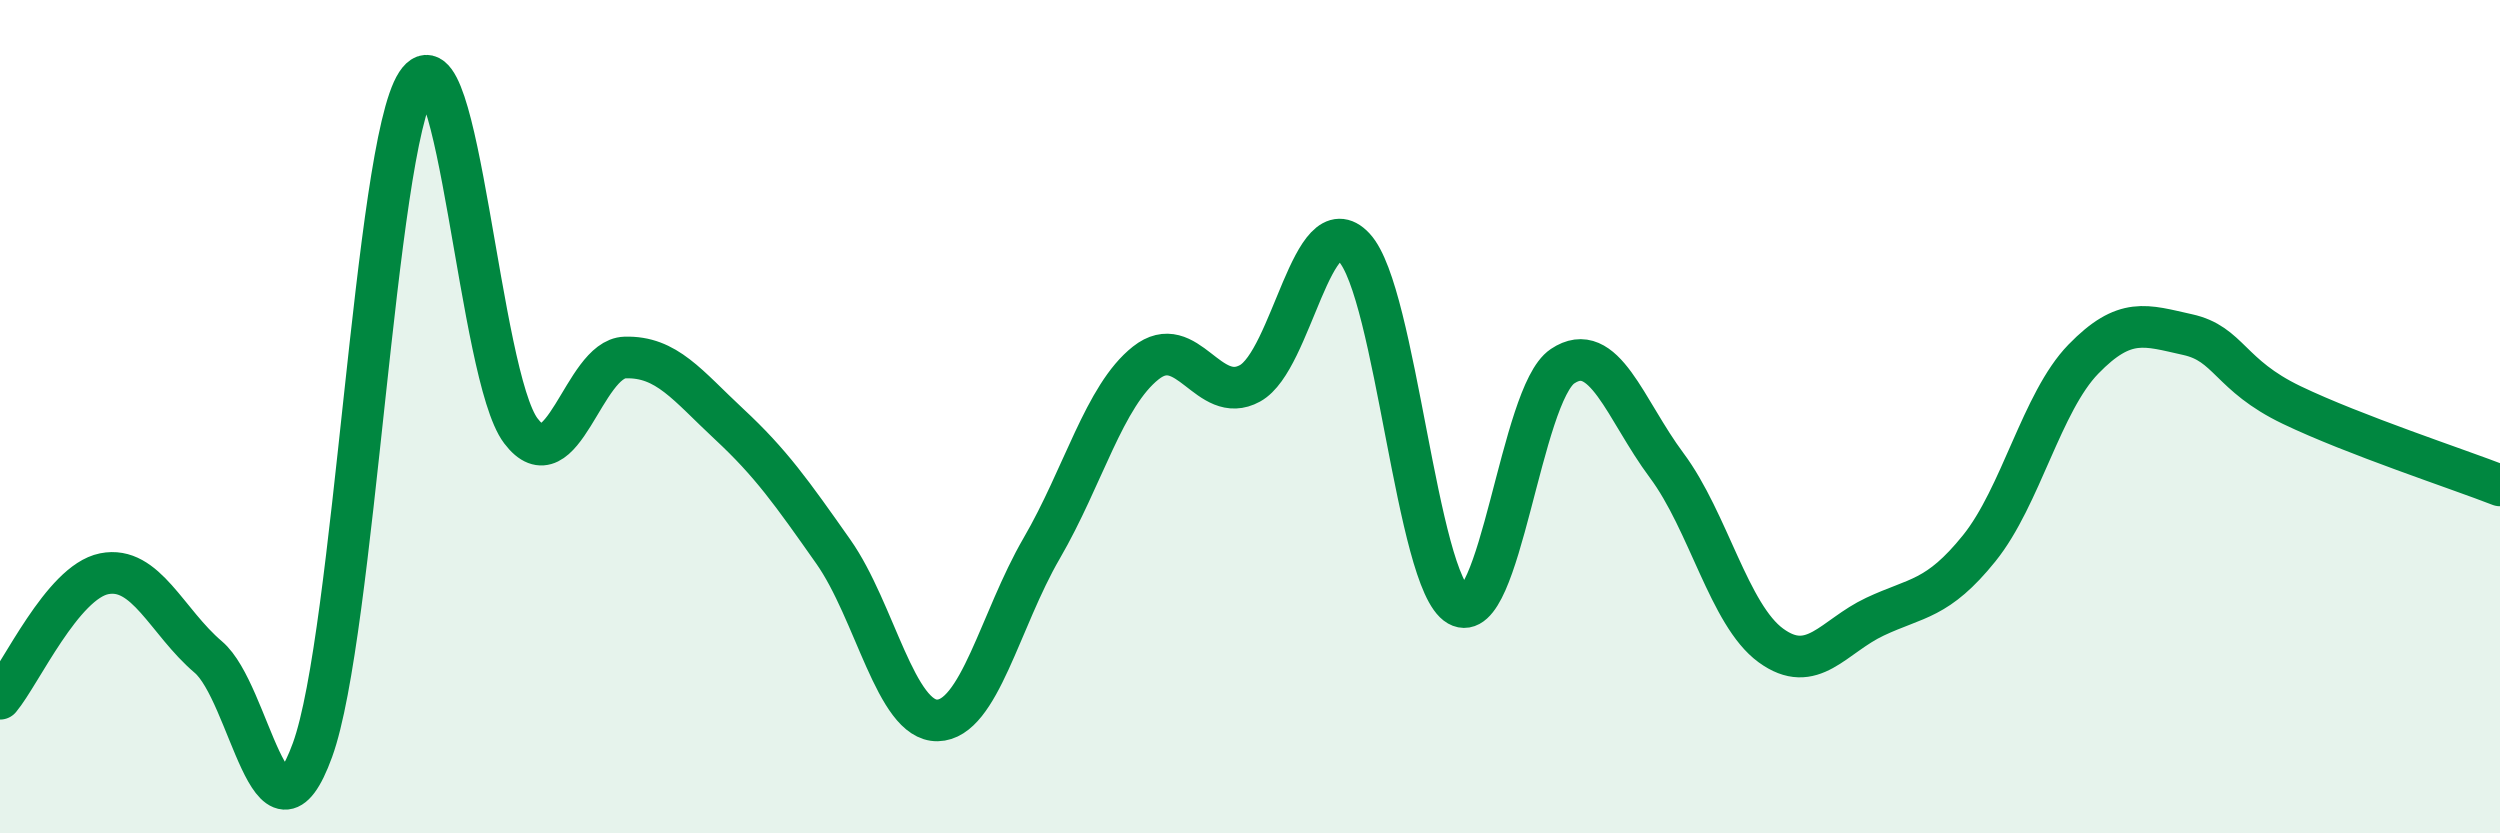 
    <svg width="60" height="20" viewBox="0 0 60 20" xmlns="http://www.w3.org/2000/svg">
      <path
        d="M 0,16.77 C 0.5,16.17 1.5,13.97 2.5,13.77 C 3.5,13.57 4,14.92 5,15.77 C 6,16.62 6.5,20.75 7.5,18 C 8.5,15.25 9,3.53 10,2 C 11,0.47 11.5,9.02 12.5,10.34 C 13.5,11.66 14,8.61 15,8.58 C 16,8.55 16.5,9.25 17.5,10.18 C 18.5,11.11 19,11.82 20,13.24 C 21,14.66 21.5,17.31 22.5,17.29 C 23.5,17.27 24,14.88 25,13.16 C 26,11.44 26.5,9.5 27.5,8.71 C 28.5,7.92 29,9.75 30,9.2 C 31,8.65 31.5,4.87 32.5,5.94 C 33.5,7.01 34,13.96 35,14.53 C 36,15.1 36.5,9.46 37.5,8.79 C 38.5,8.12 39,9.83 40,11.17 C 41,12.51 41.5,14.76 42.5,15.49 C 43.5,16.22 44,15.27 45,14.8 C 46,14.33 46.5,14.4 47.5,13.16 C 48.5,11.92 49,9.65 50,8.62 C 51,7.59 51.5,7.81 52.5,8.03 C 53.5,8.25 53.5,9 55,9.72 C 56.5,10.44 59,11.26 60,11.65L60 20L0 20Z"
        fill="#008740"
        opacity="0.1"
        stroke-linecap="round"
        stroke-linejoin="round"
      />
      <path
        d="M 0,16.77 C 0.5,16.17 1.5,13.97 2.5,13.77 C 3.5,13.57 4,14.92 5,15.77 C 6,16.62 6.5,20.75 7.5,18 C 8.5,15.25 9,3.53 10,2 C 11,0.47 11.5,9.02 12.5,10.34 C 13.5,11.66 14,8.61 15,8.58 C 16,8.55 16.5,9.25 17.5,10.18 C 18.5,11.11 19,11.82 20,13.24 C 21,14.66 21.5,17.31 22.5,17.29 C 23.5,17.27 24,14.88 25,13.16 C 26,11.44 26.5,9.5 27.5,8.71 C 28.5,7.92 29,9.75 30,9.2 C 31,8.65 31.5,4.87 32.5,5.94 C 33.5,7.01 34,13.96 35,14.53 C 36,15.1 36.5,9.46 37.5,8.79 C 38.5,8.12 39,9.83 40,11.17 C 41,12.51 41.5,14.76 42.5,15.49 C 43.5,16.22 44,15.27 45,14.8 C 46,14.33 46.5,14.4 47.5,13.16 C 48.5,11.92 49,9.65 50,8.62 C 51,7.59 51.5,7.81 52.5,8.03 C 53.5,8.25 53.5,9 55,9.72 C 56.5,10.44 59,11.26 60,11.65"
        stroke="#008740"
        stroke-width="1"
        fill="none"
        stroke-linecap="round"
        stroke-linejoin="round"
      />
    </svg>
  